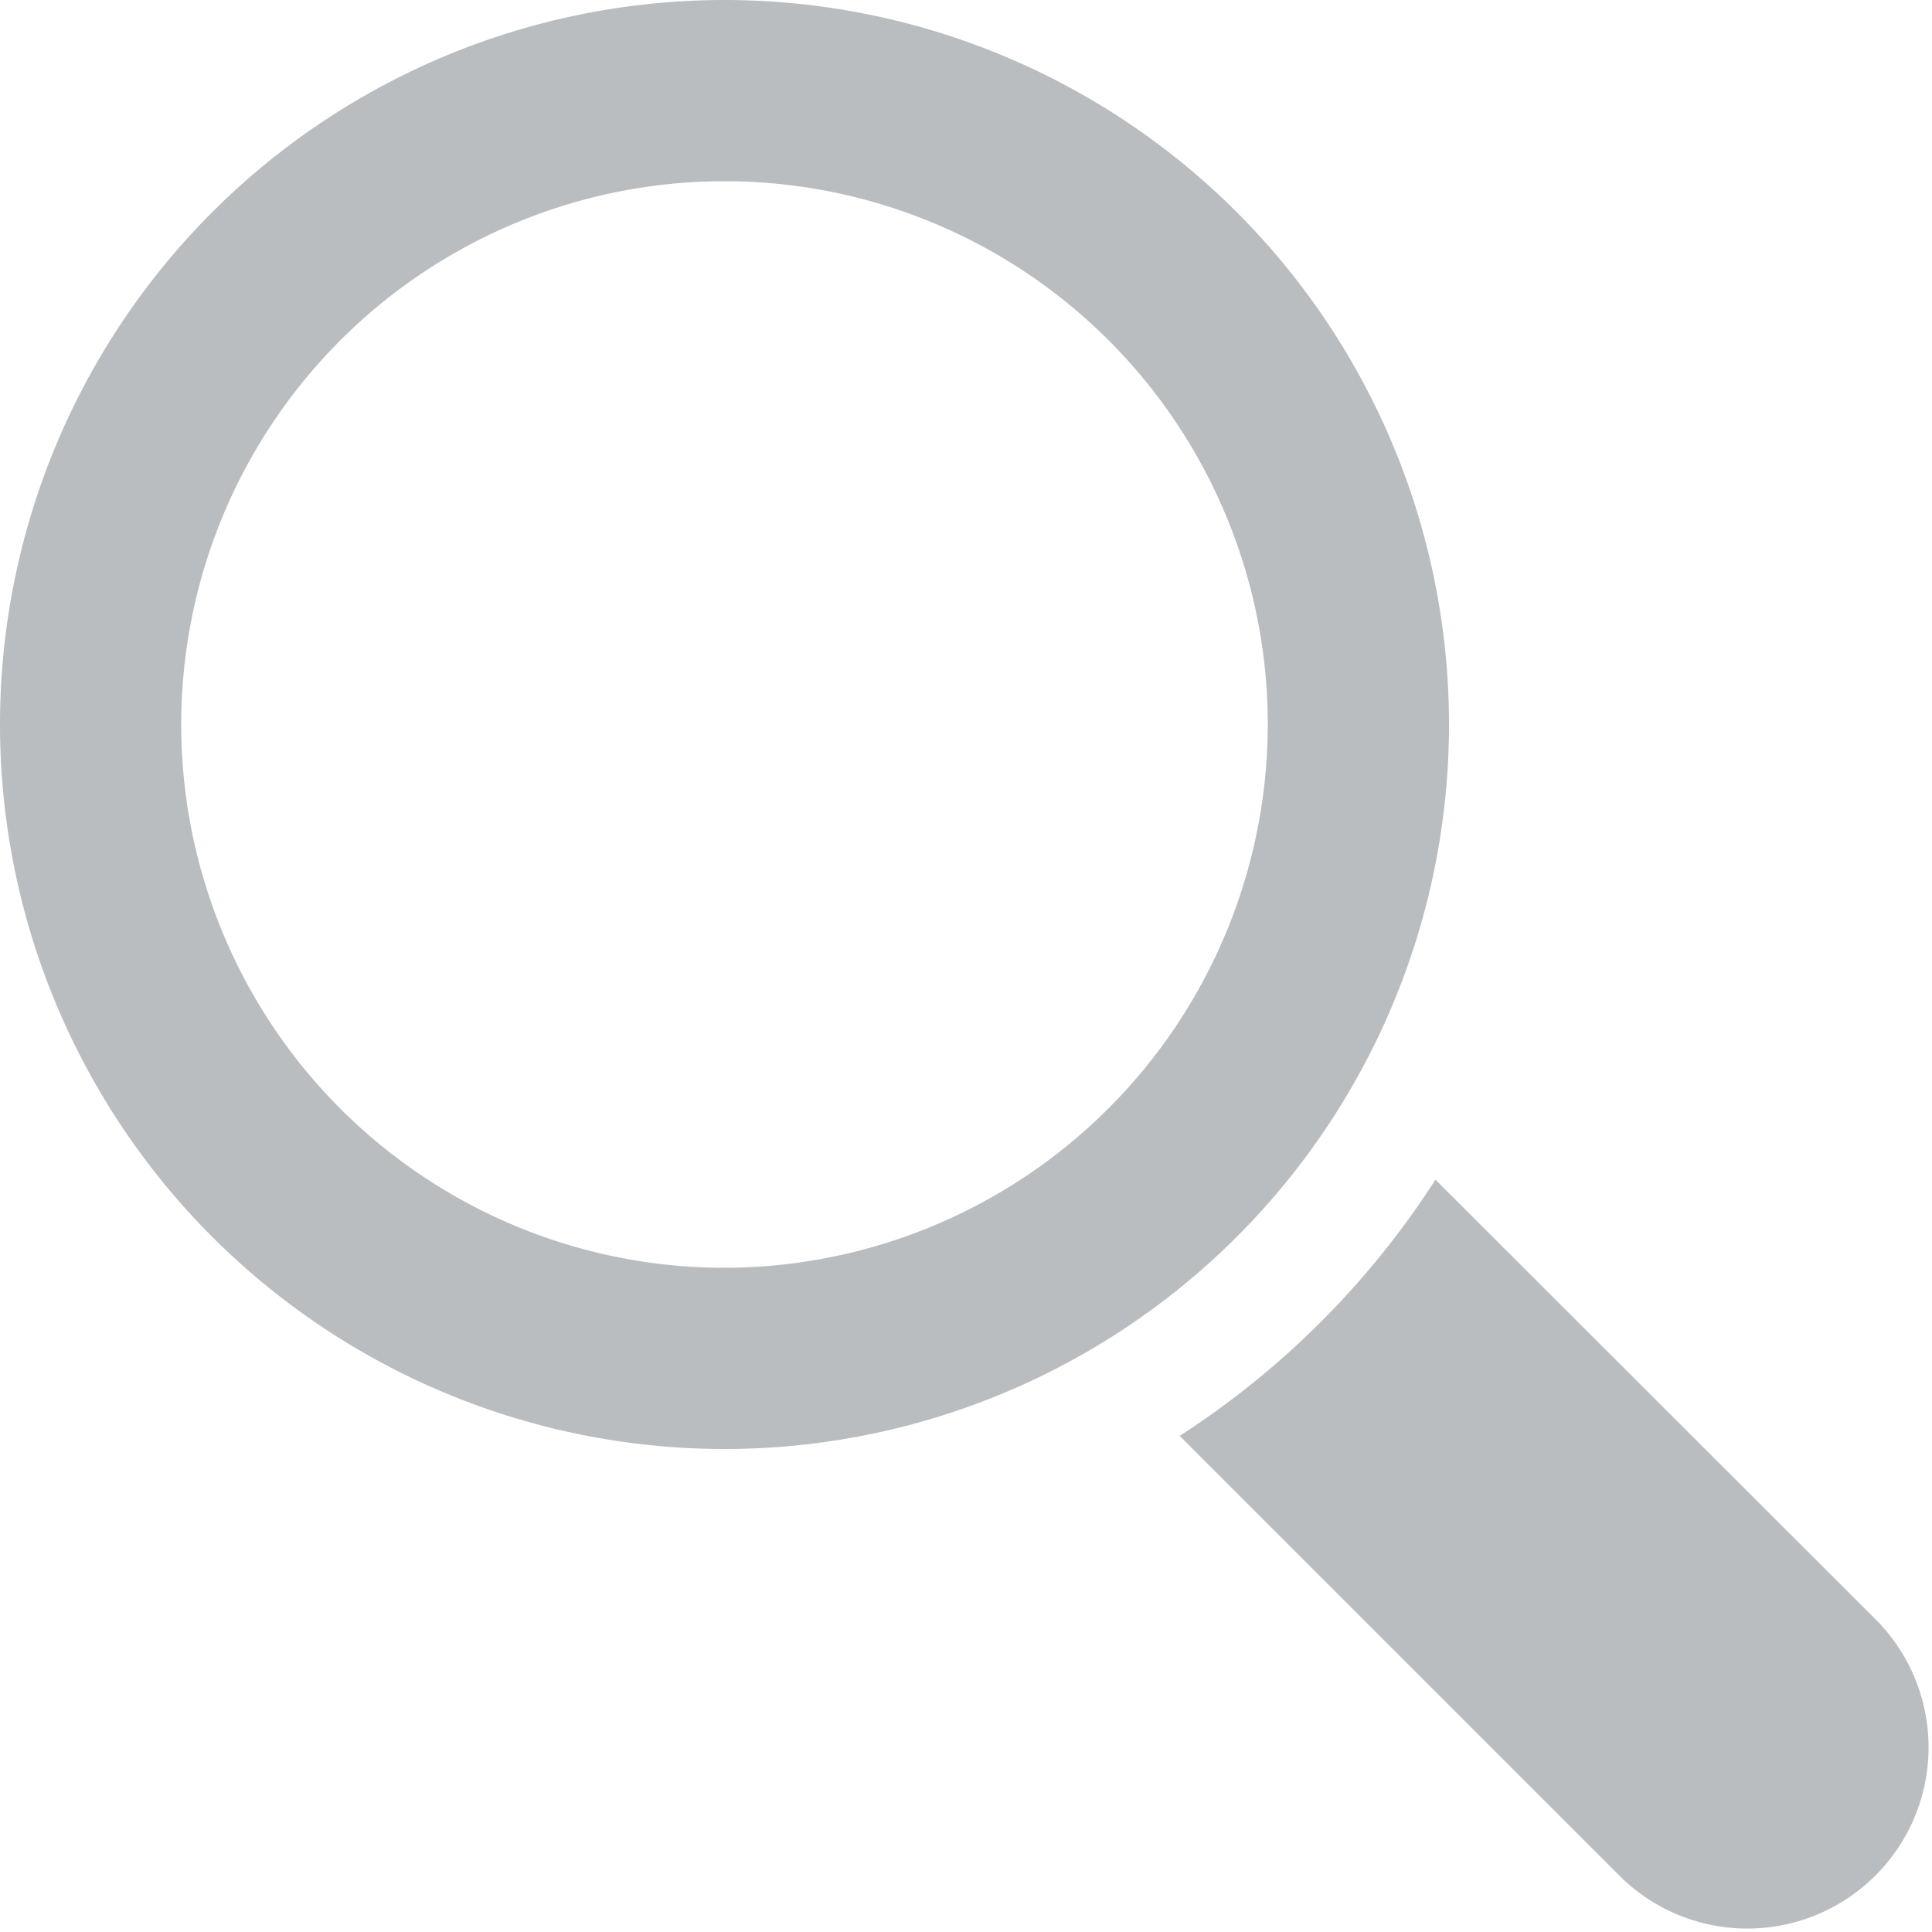 <svg id="Layer_1" data-name="Layer 1" xmlns="http://www.w3.org/2000/svg" viewBox="0 0 50 50"><defs><style>.cls-1{fill:#babdbf;}</style></defs><title>Icons</title><path class="cls-1" d="M48.63,42,37.15,30.53a22.14,22.14,0,0,1-6.62,6.63L42,48.63A4.69,4.69,0,0,0,48.63,42Z"/><path class="cls-1" d="M37.5,18.75A18.75,18.75,0,1,0,18.75,37.5,18.75,18.75,0,0,0,37.5,18.75ZM18.75,32.81A14.06,14.06,0,1,1,32.81,18.75,14.08,14.08,0,0,1,18.75,32.81Z"/></svg>